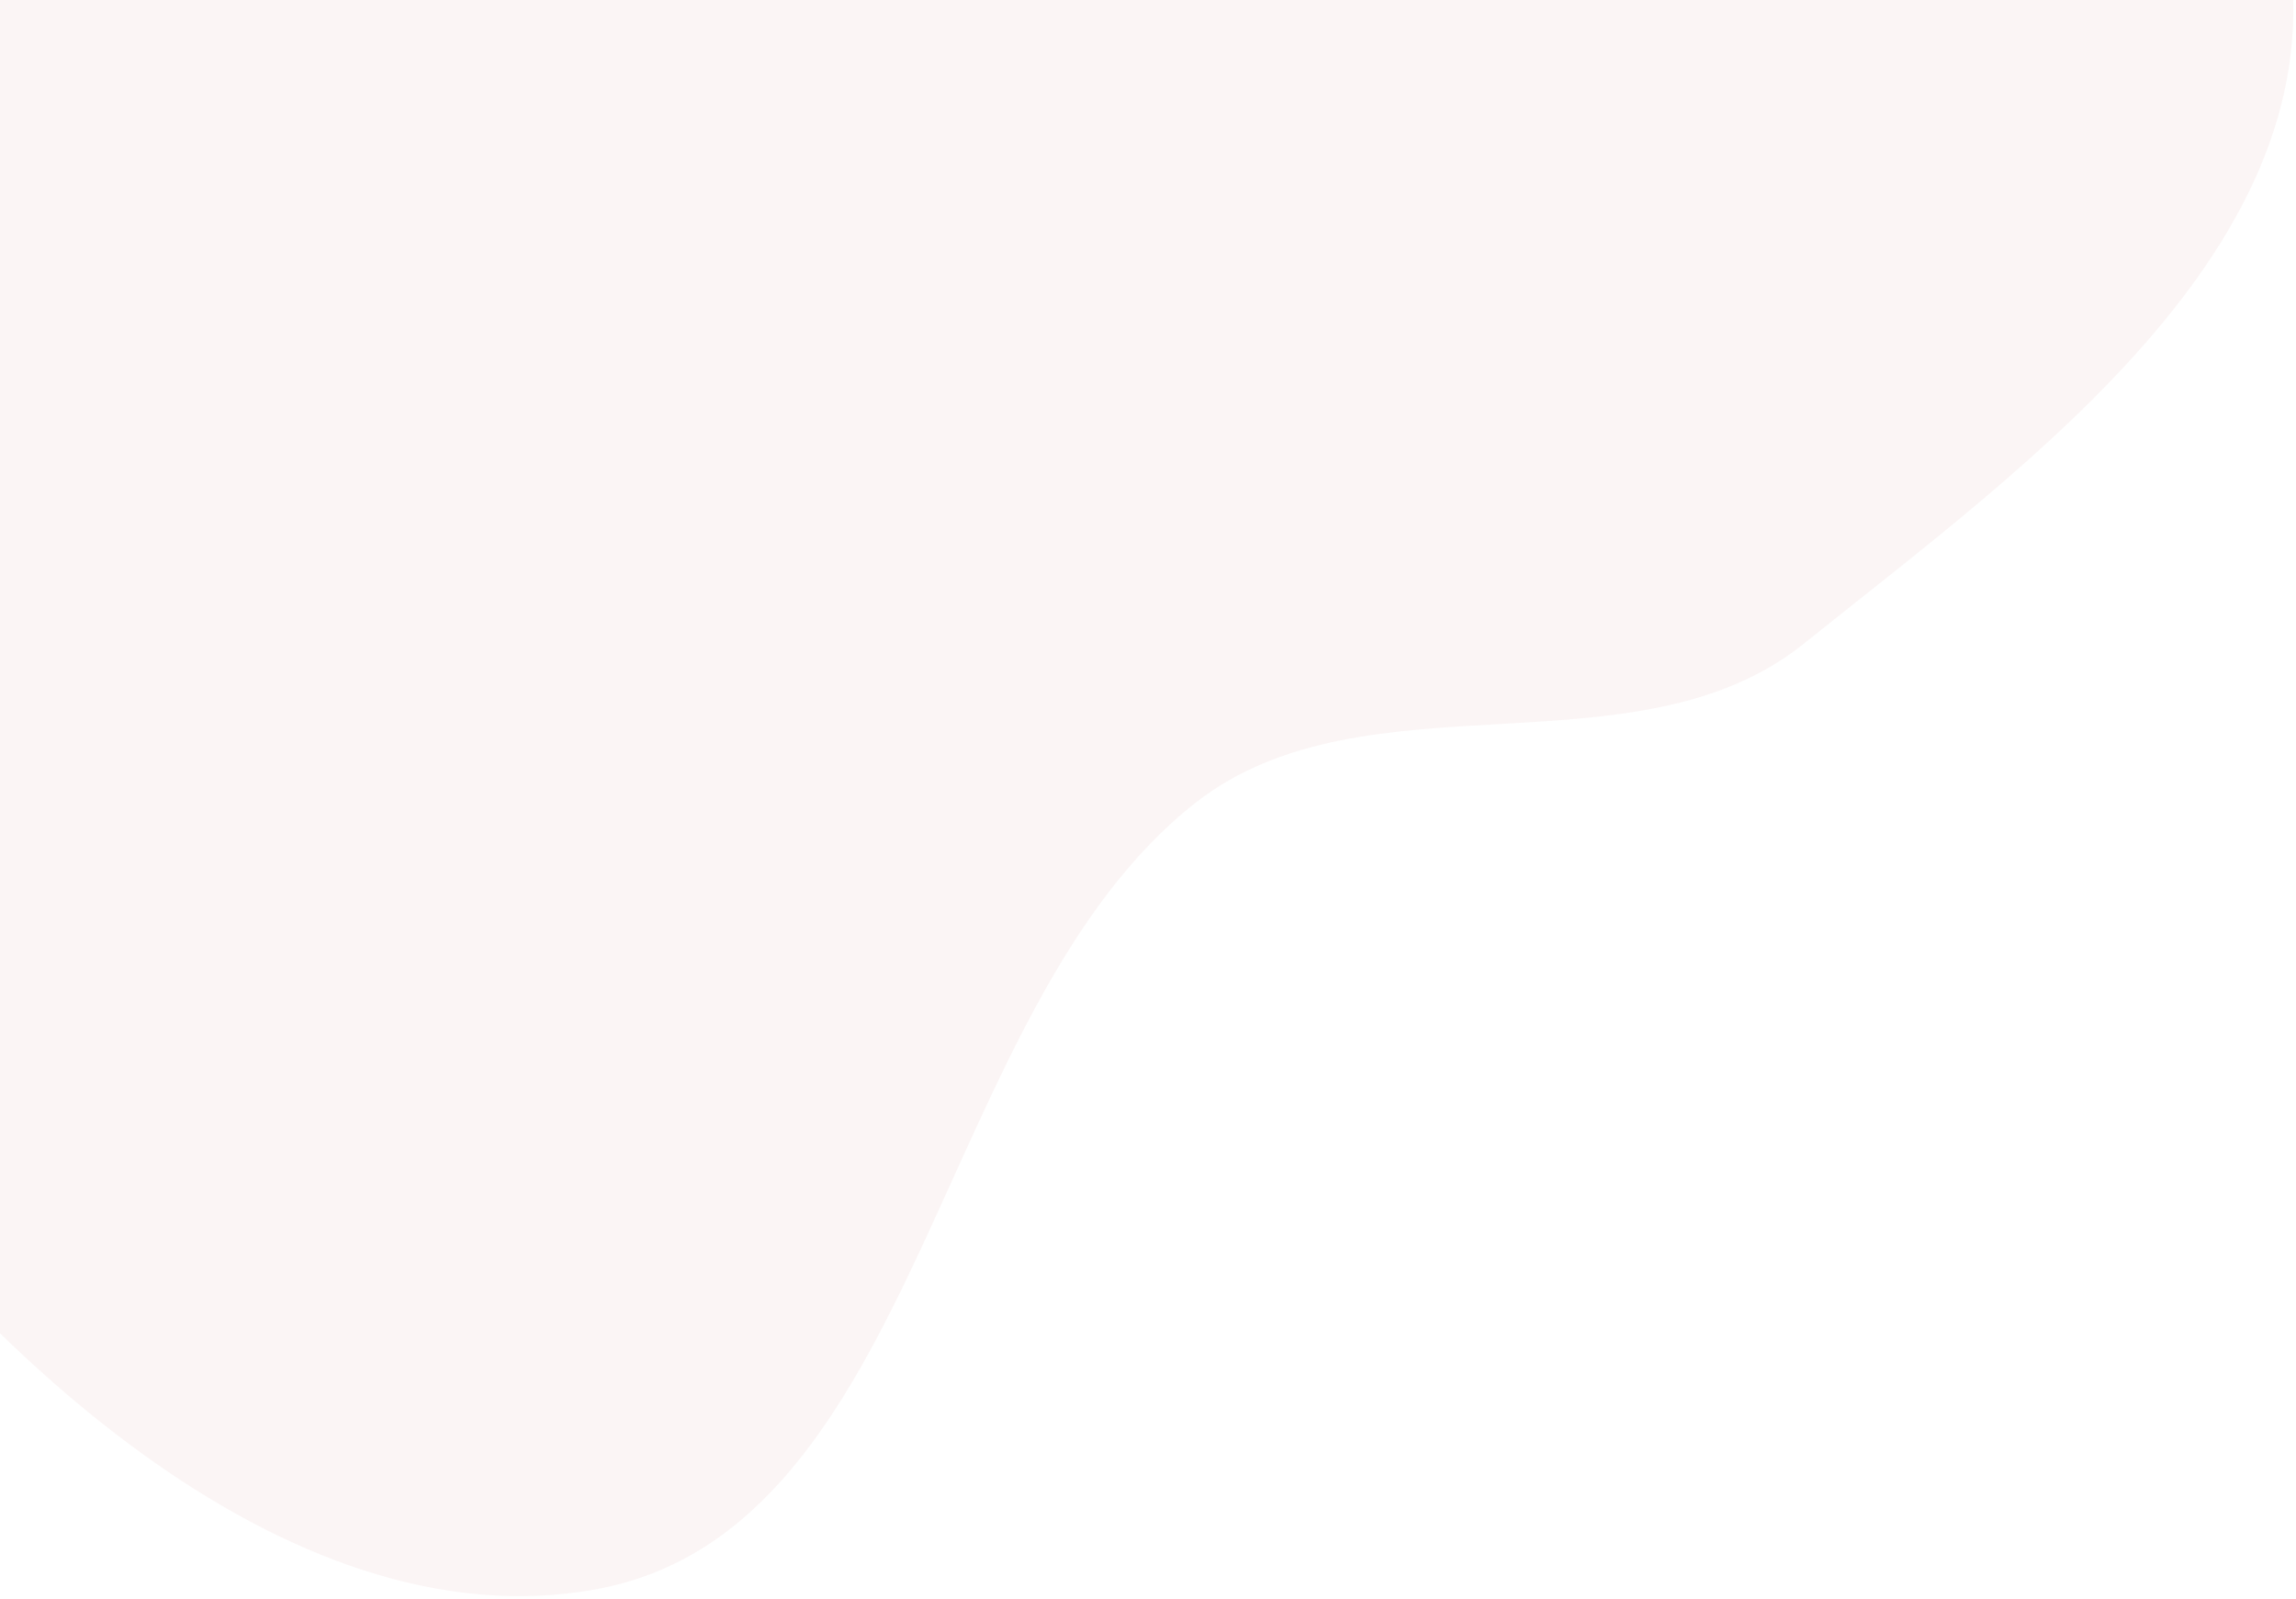 <?xml version="1.0" encoding="UTF-8"?> <svg xmlns="http://www.w3.org/2000/svg" width="270" height="188" viewBox="0 0 270 188" fill="none"><path fill-rule="evenodd" clip-rule="evenodd" d="M140.611 94.382C109.804 118.492 108.493 179.935 70.017 186.899C33.755 193.463 -4.04 158.225 -26.645 124.657C-48.184 92.672 -49.996 51.417 -46.493 13.887C-43.557 -17.574 -26.732 -43.158 -8.745 -67.112C6.632 -87.59 27.194 -100.508 48.865 -113.103C73.251 -127.277 96.893 -153.392 124.976 -144.83C153.084 -136.261 158.237 -94.112 180.525 -72.963C207.894 -46.992 260.732 -45.822 268.668 -8.48C276.398 27.886 238.575 54.441 212.12 75.691C192.355 91.567 160.564 78.767 140.611 94.382Z" fill="#E8BDBF" fill-opacity="0.15"></path></svg> 
